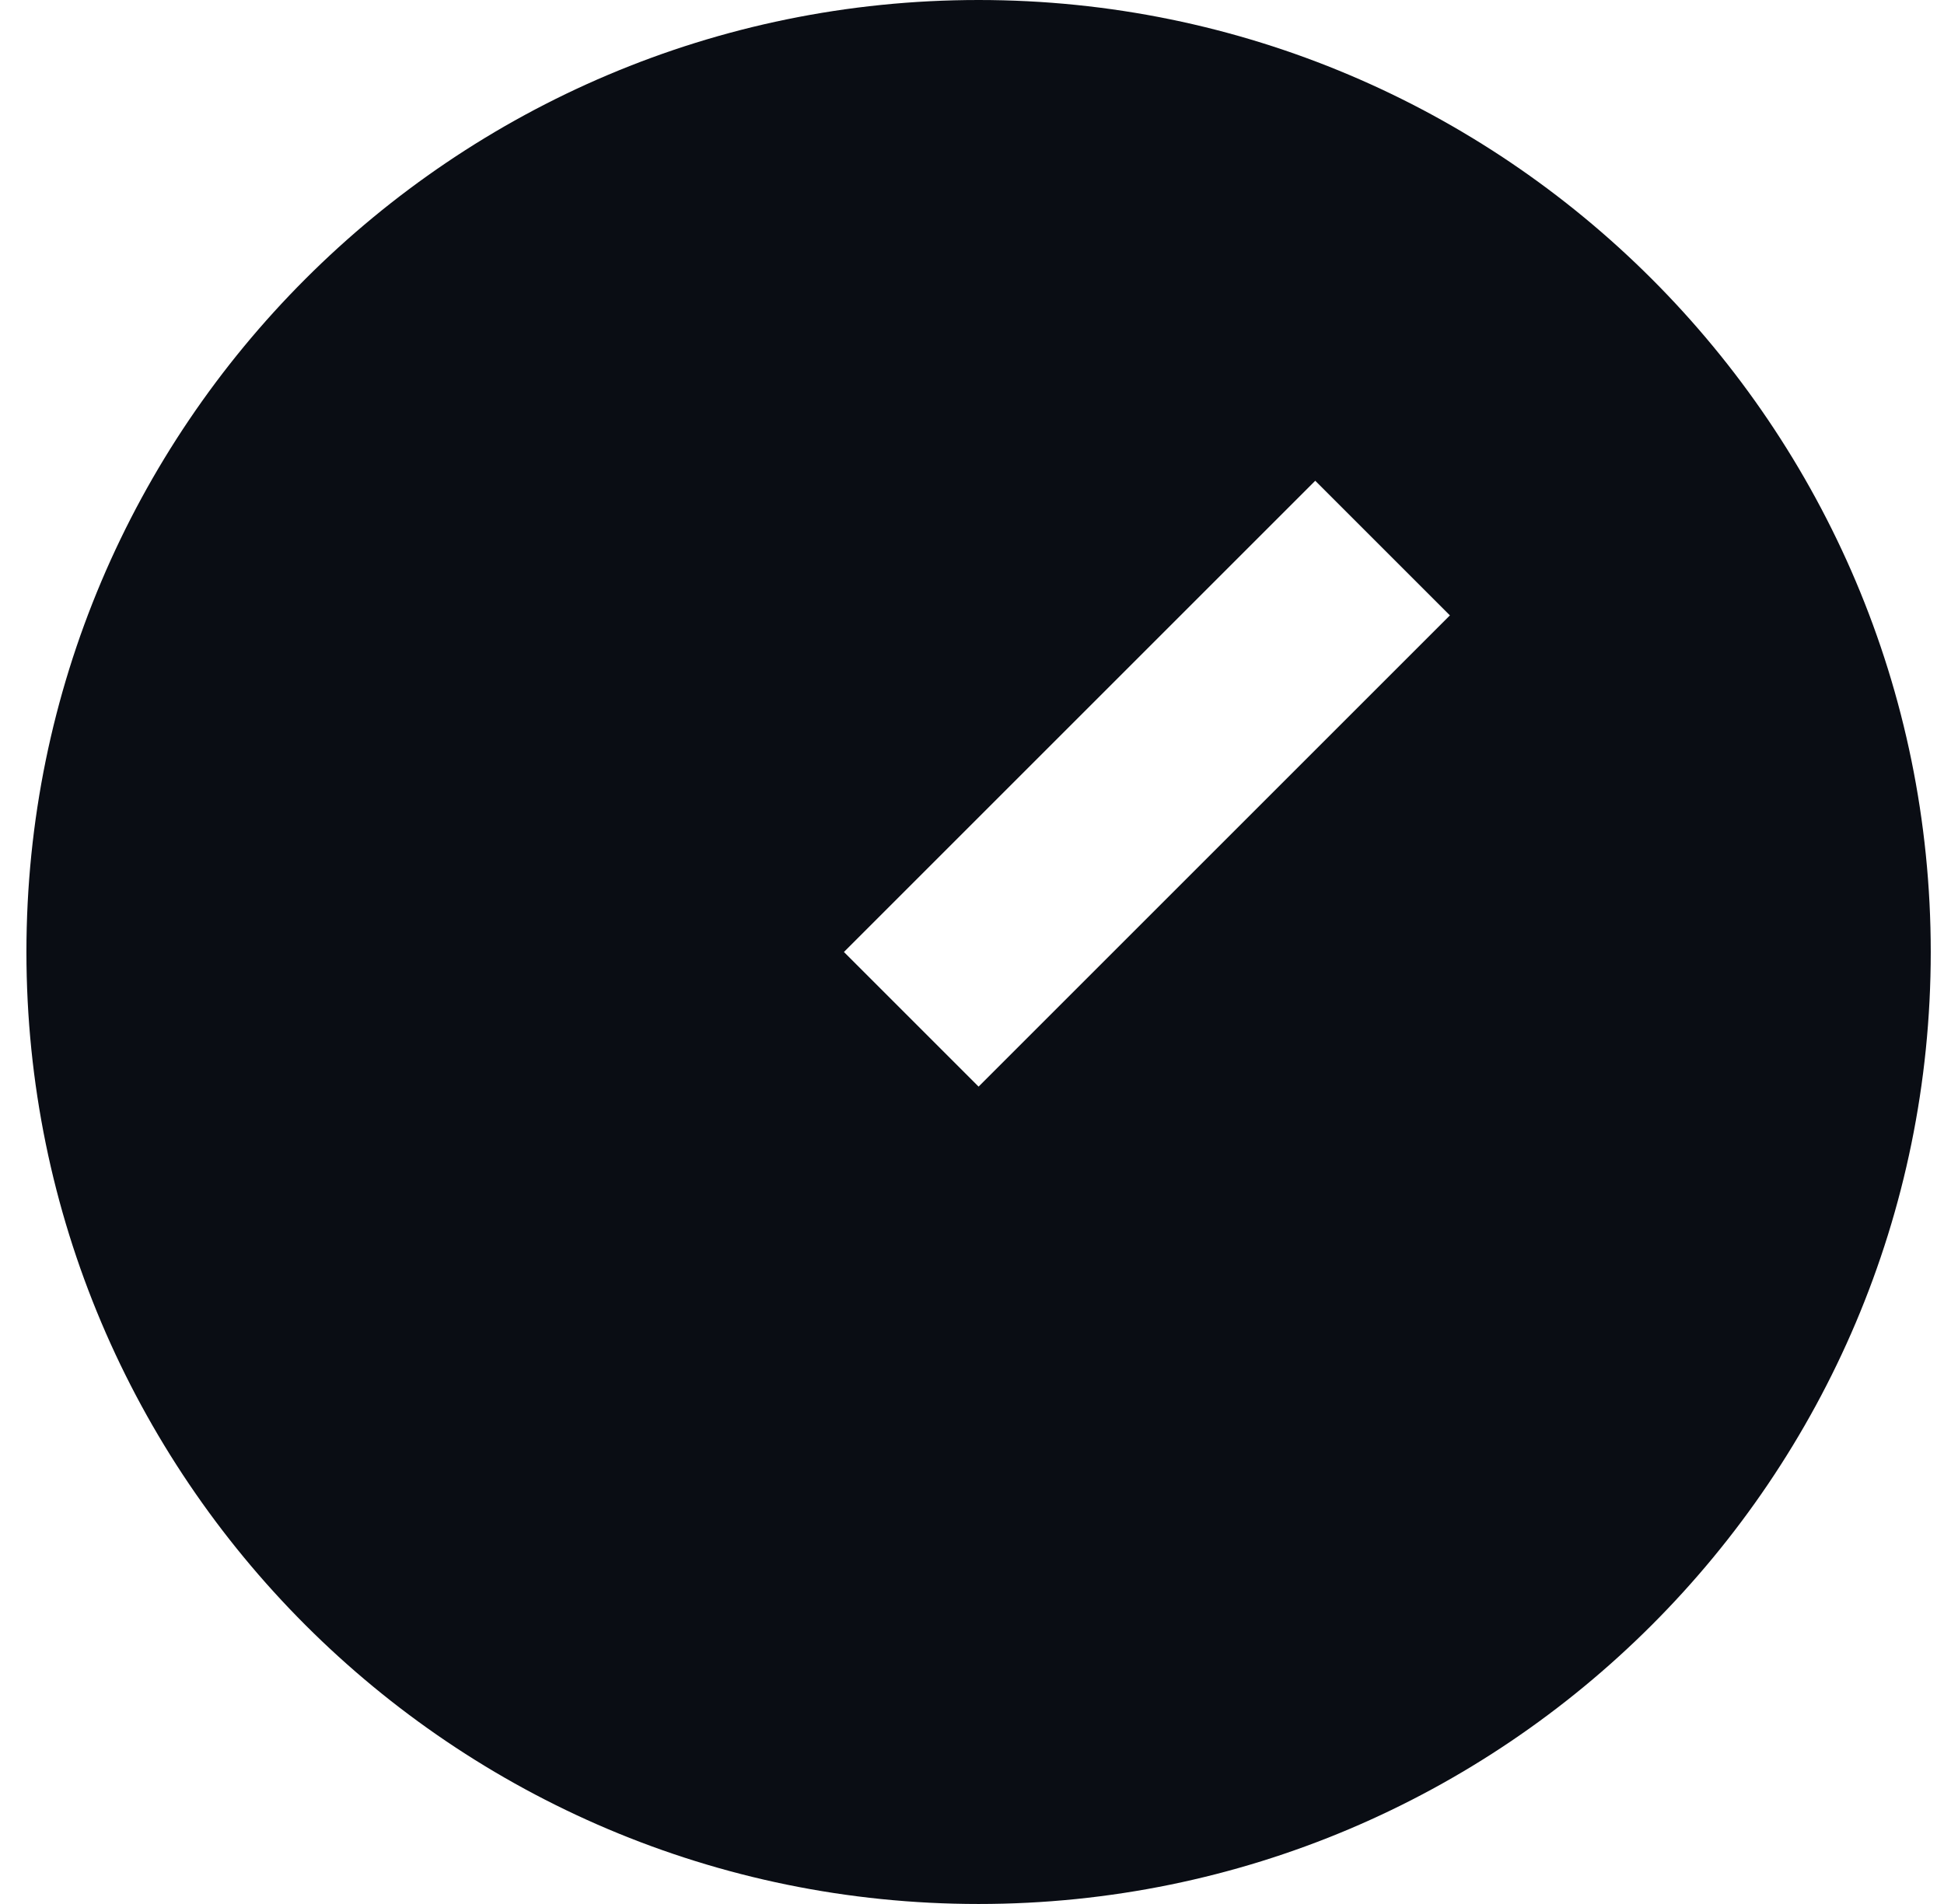 <svg width="49" height="48" viewBox="0 0 49 48" fill="none" xmlns="http://www.w3.org/2000/svg">
<path d="M24.666 0C37.914 0 48.666 10.752 48.666 24C48.666 37.248 37.914 48 24.666 48C11.418 48 0.666 37.248 0.666 24C0.666 10.752 11.418 0 24.666 0ZM33.152 12.12L21.272 24L24.666 27.394L36.546 15.514L33.152 12.12Z" fill="#0A0D14"/>
</svg>
